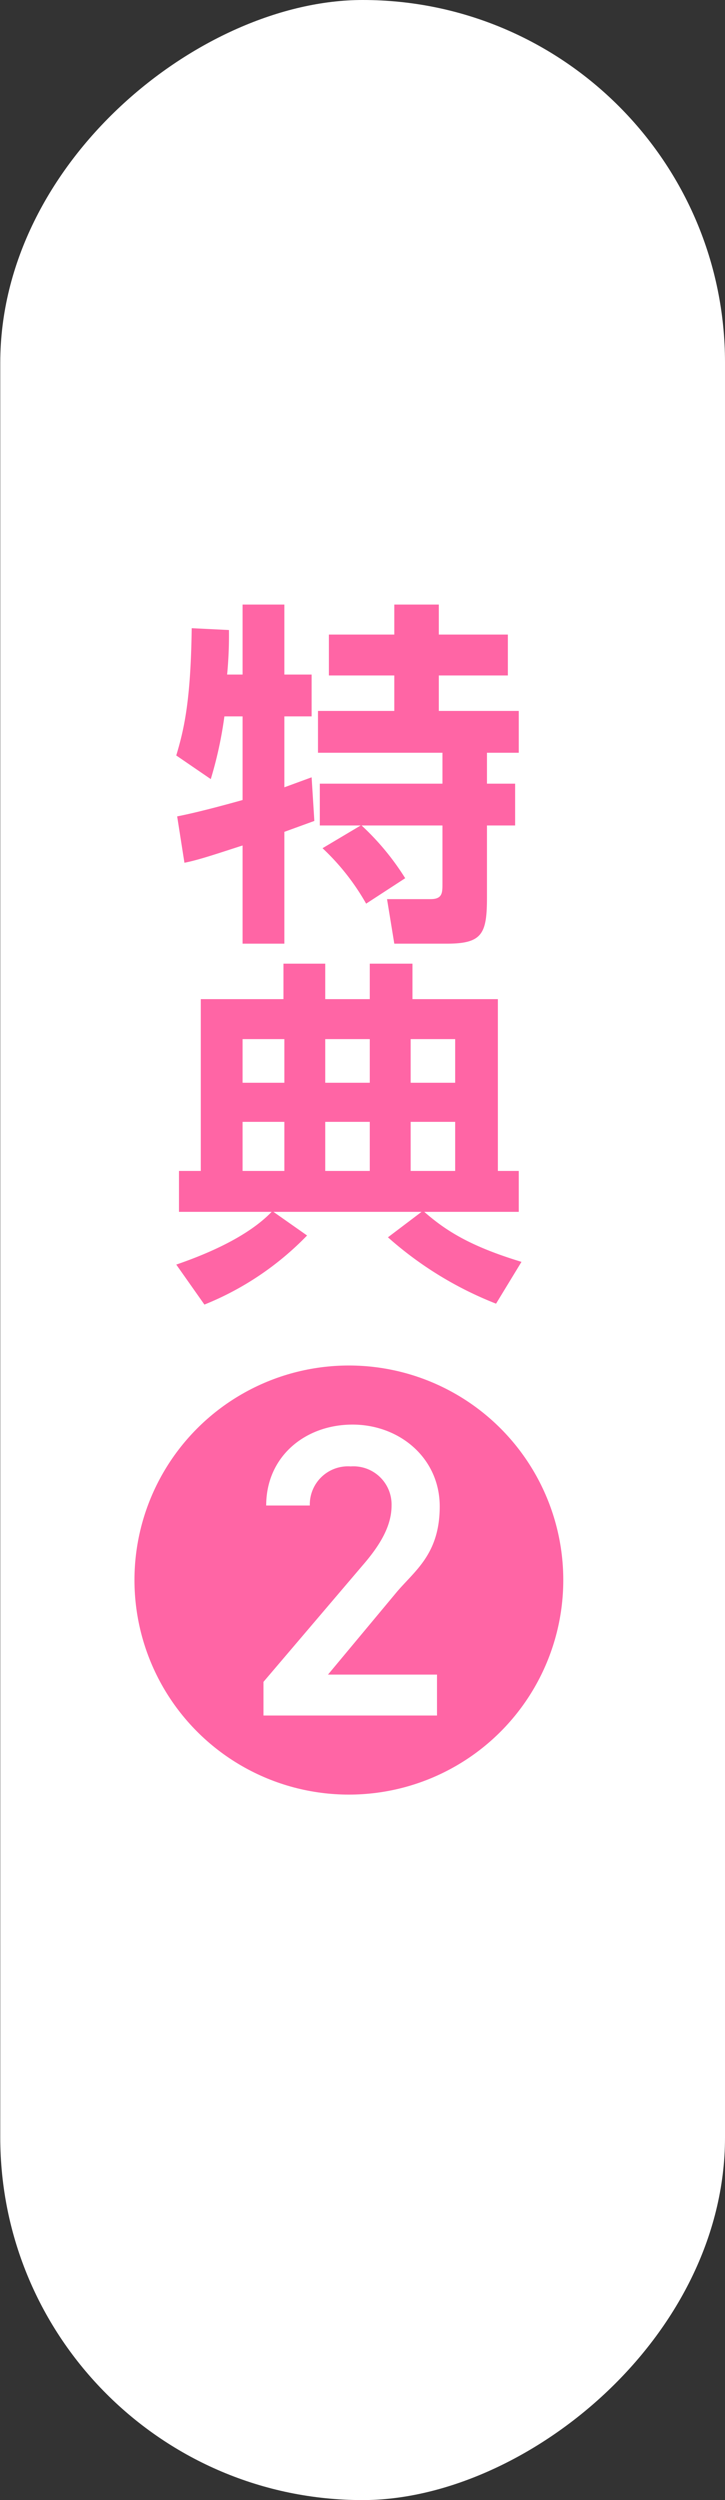 <svg xmlns="http://www.w3.org/2000/svg" xmlns:xlink="http://www.w3.org/1999/xlink" viewBox="0 0 79.8 275"><rect x="0" y="0" width="79.8" height="275" fill="#333333" stroke="none"/><defs><clipPath id="a"><rect x="319.9" y="-1469.1" width="1925.8" height="809.27" fill="none"/></clipPath></defs><rect x="-97.6" y="97.6" width="275" height="79.77" rx="39.9" transform="translate(177.4 97.6) rotate(90)" fill="#fff"/><circle cx="38.4" cy="173.8" r="23.6" fill="#ff65a5"/><path d="M48.1,188.7H29V185l10.9-12.8c2-2.3,3.2-4.4,3.2-6.6a4.2,4.2,0,0,0-4.5-4.3,4.2,4.2,0,0,0-4.5,4.3H29.3c0-5.4,4.3-8.9,9.5-8.9s9.6,3.7,9.6,9-2.8,7.1-4.8,9.5l-7.5,9h12Z" fill="#fff"/><path d="M19.5,89.8c1-.2,2.9-.6,7.2-1.8V78.8h-2a44,44,0,0,1-1.5,6.9l-3.8-2.6c.8-2.7,1.6-5.8,1.7-14l4.1.2a45.4,45.4,0,0,1-.2,4.9h1.7V66.5h4.6v7.7h3v4.6h-3v7.8l3-1.1.3,4.8-3.3,1.2v12.3H26.7V93c-2.2.7-4.8,1.6-6.4,1.9Zm20.2,1H35.2V86.2H48.7V82.8H35V78.2h8.4V74.3H36.2V69.8h7.2V66.5h4.9v3.3h7.6v4.5H48.3v3.9h8.8v4.6H53.6v3.4h3.1v4.6H53.6v7.9c0,4-.5,5.1-4.4,5.1H43.4l-.8-4.9h4.8c1.3,0,1.3-.7,1.3-1.7V90.8H39.8a28.4,28.4,0,0,1,4.8,5.8l-4.3,2.8a25.7,25.7,0,0,0-4.8-6.1Z" fill="#ff65a5"/><path d="M19.4,139.1c3.5-1.2,7.9-3.1,10.5-5.8H19.7v-4.5h2.4V109.9h9.1V106h4.6v3.9h4.9V106h4.7v3.9h9.4v18.9h2.3v4.5H46.7c2.4,2.1,5.1,3.8,10.7,5.5l-2.8,4.6a39.7,39.7,0,0,1-11.9-7.3l3.7-2.8H30.1l3.7,2.6a32.7,32.7,0,0,1-11.3,7.6Zm7.3-24.8v4.8h4.6v-4.8Zm0,9.1v5.4h4.6v-5.4Zm9.1-9.1v4.8h4.9v-4.8Zm0,9.1v5.4h4.9v-5.4Zm9.4-9.1v4.8h4.9v-4.8Zm0,9.1v5.4h4.9v-5.4Z" fill="#ff65a5"/></svg>